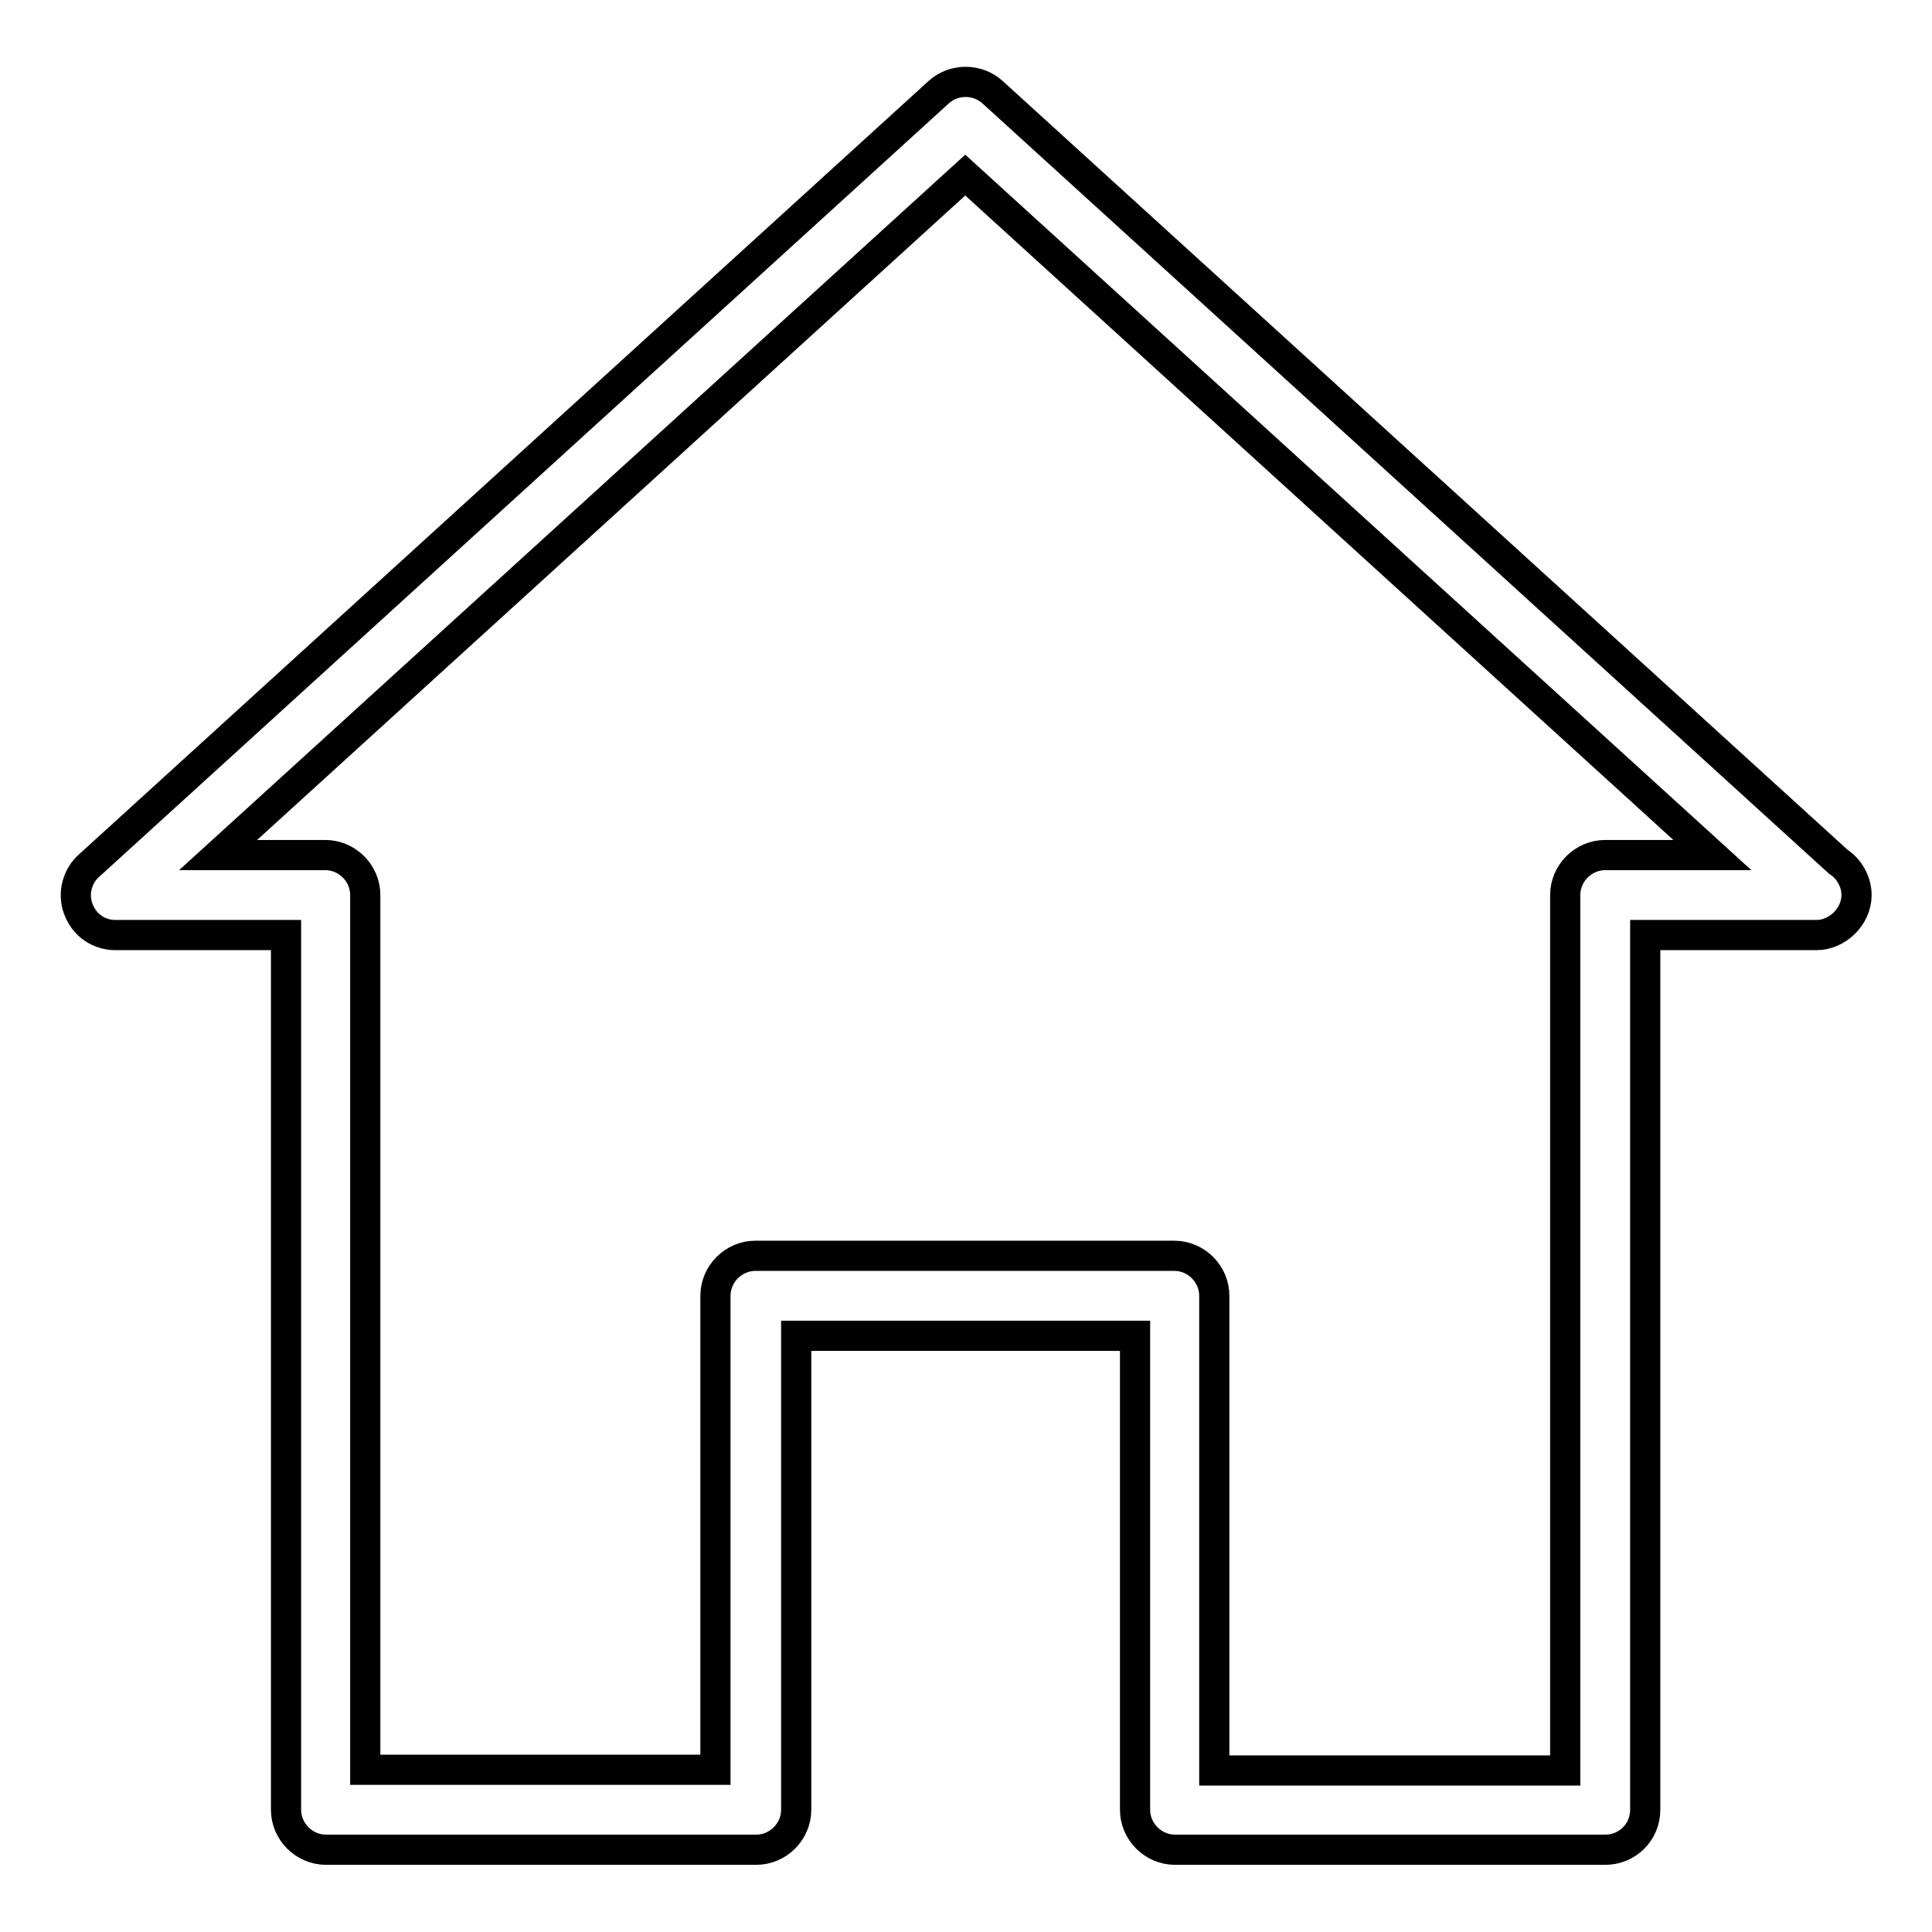 <?xml version="1.0" encoding="utf-8"?>
<!-- Svg Vector Icons : http://www.onlinewebfonts.com/icon -->
<!DOCTYPE svg PUBLIC "-//W3C//DTD SVG 1.1//EN" "http://www.w3.org/Graphics/SVG/1.1/DTD/svg11.dtd">
<svg version="1.1" xmlns="http://www.w3.org/2000/svg" xmlns:xlink="http://www.w3.org/1999/xlink" x="0px" y="0px" viewBox="0 0 256 256" enable-background="new 0 0 256 256" xml:space="preserve">
<g><g><path stroke-width="4" fill-opacity="0" stroke="#000000"  d="M212.7,245.1h-57c-2.9,0-5.3-2.4-5.3-5.3v-62.8h-44.9v62.8c0,2.9-2.4,5.3-5.3,5.3h-57c-2.9,0-5.3-2.4-5.3-5.3V123.9H15.3c-2.2,0-4.1-1.3-4.9-3.4c-0.8-2-0.2-4.4,1.4-5.8L124.4,12.2c2-1.8,5.1-1.8,7.1,0l112.1,102c1.4,0.9,2.4,2.6,2.4,4.4c0,2.9-2.6,5.3-5.3,5.3c0,0,0,0,0,0H218v115.9C218,242.8,215.6,245.1,212.7,245.1z M161,234.6h46.4V118.6c0-2.9,2.4-5.3,5.3-5.3h14.2l-99-90.1l-99,90.1h14.2c2.9,0,5.3,2.4,5.3,5.3v115.9h46.4v-62.8c0-2.9,2.4-5.3,5.3-5.3h55.5c2.9,0,5.3,2.4,5.3,5.3V234.6L161,234.6z"/></g></g>
</svg>